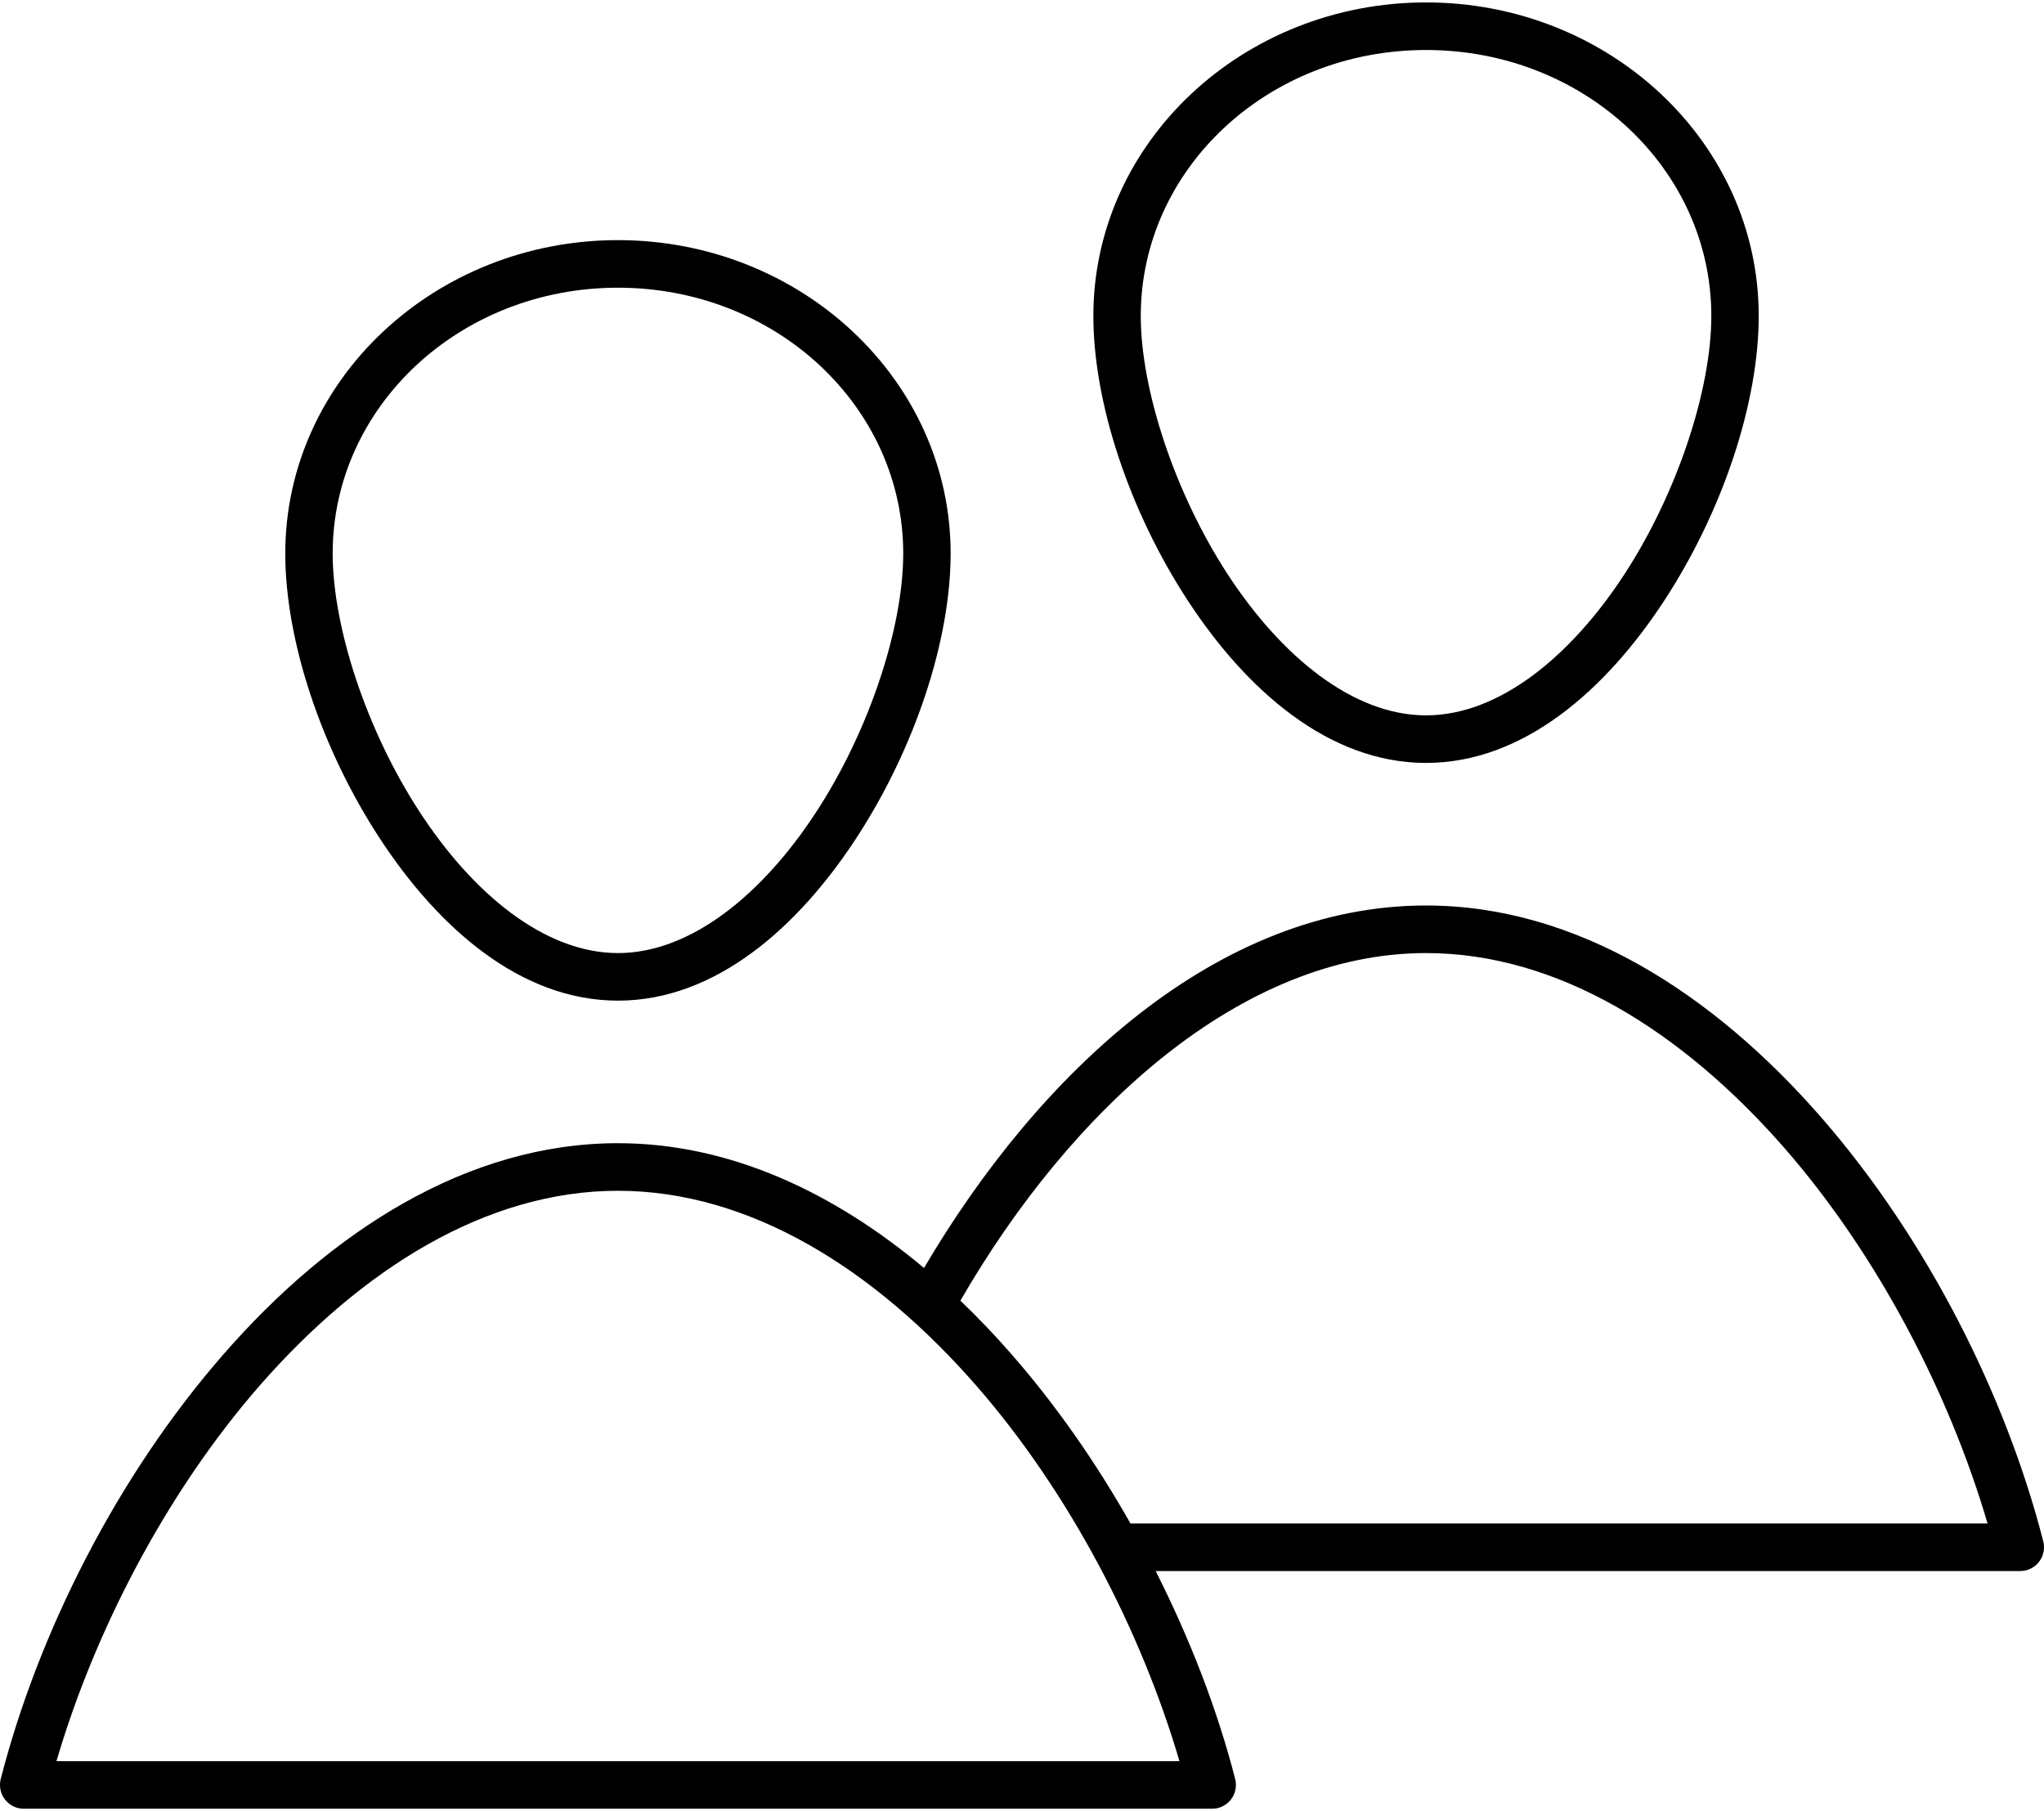 <?xml version="1.0" encoding="UTF-8"?>
<!DOCTYPE svg PUBLIC "-//W3C//DTD SVG 1.1//EN" "http://www.w3.org/Graphics/SVG/1.1/DTD/svg11.dtd">
<!-- Creator: CorelDRAW X7 -->
<svg xmlns="http://www.w3.org/2000/svg" xml:space="preserve" width="158px" height="140px" version="1.1" style="shape-rendering:geometricPrecision; text-rendering:geometricPrecision; image-rendering:optimizeQuality; fill-rule:evenodd; clip-rule:evenodd"
viewBox="0 0 11514 10175"
 xmlns:xlink="http://www.w3.org/1999/xlink">
 <defs>
  <style type="text/css">
   <![CDATA[
    .fil0 {fill:black}
   ]]>
  </style>
 </defs>
 <g id="Ebene_x0020_1">
  <path class="fil0" d="M8033 0c-1029,0 -1874,786 -1874,1766 0,489 202,1098 531,1602 329,504 794,916 1343,916 549,0 1014,-412 1343,-916 329,-504 531,-1113 531,-1602 0,-980 -845,-1766 -1874,-1766zm0 268c893,0 1607,672 1607,1498 0,412 -189,994 -490,1456 -301,461 -705,794 -1117,794 -412,0 -816,-333 -1117,-794 -301,-462 -490,-1044 -490,-1456 0,-826 714,-1498 1607,-1498zm-4552 1071c-1029,0 -1874,786 -1874,1765 0,490 202,1099 531,1603 329,504 794,916 1343,916 549,0 1014,-412 1343,-916 329,-504 531,-1113 531,-1603 0,-979 -845,-1765 -1874,-1765zm0 268c893,0 1607,672 1607,1497 0,413 -189,995 -490,1456 -301,462 -705,795 -1117,795 -412,0 -816,-333 -1117,-795 -301,-461 -490,-1043 -490,-1456 0,-825 714,-1497 1607,-1497zm4552 3480c-1173,0 -2178,938 -2828,2042 -506,-424 -1092,-703 -1724,-703 -850,0 -1620,499 -2222,1189 -602,689 -1045,1574 -1255,2393 -3,11 -4,22 -4,33 0,74 60,134 134,134 0,0 0,0 0,0l6694 0c0,0 0,0 0,0 74,0 134,-60 134,-134 0,-11 -1,-22 -4,-33 -99,-386 -252,-784 -448,-1172l4870 0c0,0 0,0 0,0 74,0 134,-60 134,-134 0,-11 -1,-22 -4,-33 -210,-819 -653,-1704 -1255,-2393 -603,-690 -1371,-1189 -2222,-1189zm0 268c745,0 1446,444 2017,1096 530,607 932,1388 1146,2117l-4828 0c-192,-339 -417,-664 -670,-953 -92,-106 -188,-206 -288,-302 621,-1075 1581,-1958 2623,-1958zm-4552 1339c745,0 1446,443 2017,1096 530,607 932,1388 1146,2117l-6326 0c214,-729 616,-1510 1146,-2117 571,-652 1272,-1096 2017,-1096z"/>
 </g>
</svg>
